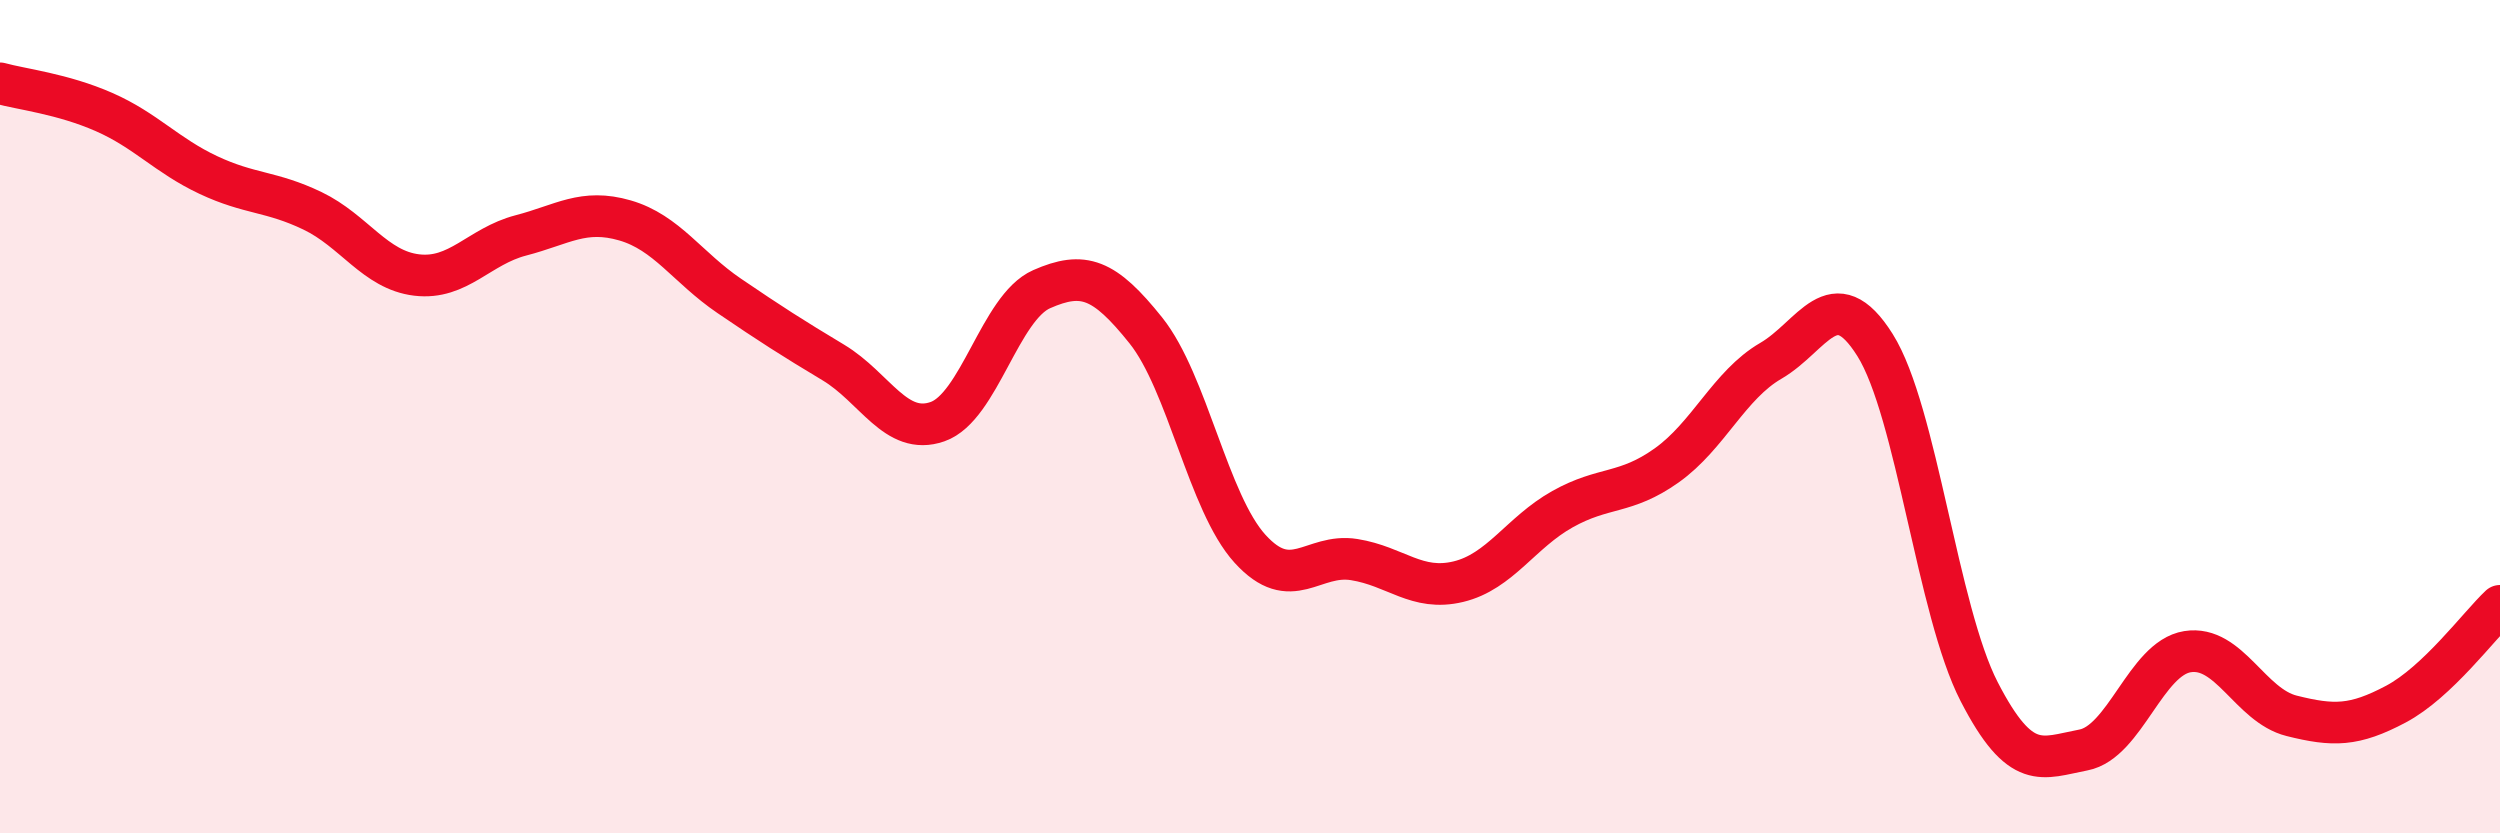 
    <svg width="60" height="20" viewBox="0 0 60 20" xmlns="http://www.w3.org/2000/svg">
      <path
        d="M 0,2 C 0.5,2.14 1.5,2.25 2.5,2.69 C 3.5,3.13 4,3.73 5,4.2 C 6,4.67 6.5,4.58 7.5,5.06 C 8.5,5.54 9,6.48 10,6.6 C 11,6.72 11.5,5.91 12.5,5.65 C 13.5,5.39 14,5 15,5.29 C 16,5.58 16.5,6.42 17.5,7.1 C 18.5,7.78 19,8.1 20,8.7 C 21,9.3 21.5,10.47 22.5,10.12 C 23.5,9.77 24,7.38 25,6.94 C 26,6.5 26.5,6.68 27.5,7.93 C 28.5,9.18 29,12.07 30,13.17 C 31,14.27 31.5,13.27 32.5,13.43 C 33.5,13.59 34,14.2 35,13.96 C 36,13.72 36.5,12.78 37.5,12.22 C 38.5,11.66 39,11.88 40,11.17 C 41,10.46 41.5,9.24 42.5,8.66 C 43.5,8.08 44,6.69 45,8.28 C 46,9.87 46.5,14.66 47.5,16.6 C 48.5,18.54 49,18.19 50,18 C 51,17.81 51.5,15.8 52.5,15.64 C 53.5,15.48 54,16.93 55,17.18 C 56,17.43 56.5,17.43 57.5,16.9 C 58.5,16.37 59.5,15.01 60,14.54L60 20L0 20Z"
        fill="#EB0A25"
        opacity="0.1"
        stroke-linecap="round"
        stroke-linejoin="round"
      />
      <path
        d="M 0,2 C 0.5,2.14 1.5,2.25 2.5,2.69 C 3.5,3.13 4,3.73 5,4.2 C 6,4.67 6.5,4.58 7.5,5.06 C 8.5,5.54 9,6.48 10,6.6 C 11,6.72 11.5,5.91 12.5,5.65 C 13.5,5.39 14,5 15,5.29 C 16,5.58 16.5,6.42 17.5,7.1 C 18.5,7.78 19,8.1 20,8.7 C 21,9.3 21.5,10.47 22.5,10.12 C 23.5,9.77 24,7.38 25,6.94 C 26,6.5 26.5,6.68 27.5,7.93 C 28.5,9.18 29,12.07 30,13.17 C 31,14.27 31.5,13.27 32.5,13.43 C 33.5,13.59 34,14.2 35,13.96 C 36,13.72 36.5,12.78 37.5,12.22 C 38.5,11.66 39,11.88 40,11.17 C 41,10.46 41.5,9.24 42.5,8.66 C 43.5,8.08 44,6.69 45,8.28 C 46,9.87 46.5,14.66 47.5,16.6 C 48.5,18.54 49,18.19 50,18 C 51,17.81 51.5,15.8 52.5,15.64 C 53.5,15.48 54,16.93 55,17.18 C 56,17.43 56.5,17.43 57.5,16.9 C 58.5,16.37 59.5,15.01 60,14.54"
        stroke="#EB0A25"
        stroke-width="1"
        fill="none"
        stroke-linecap="round"
        stroke-linejoin="round"
      />
    </svg>
  